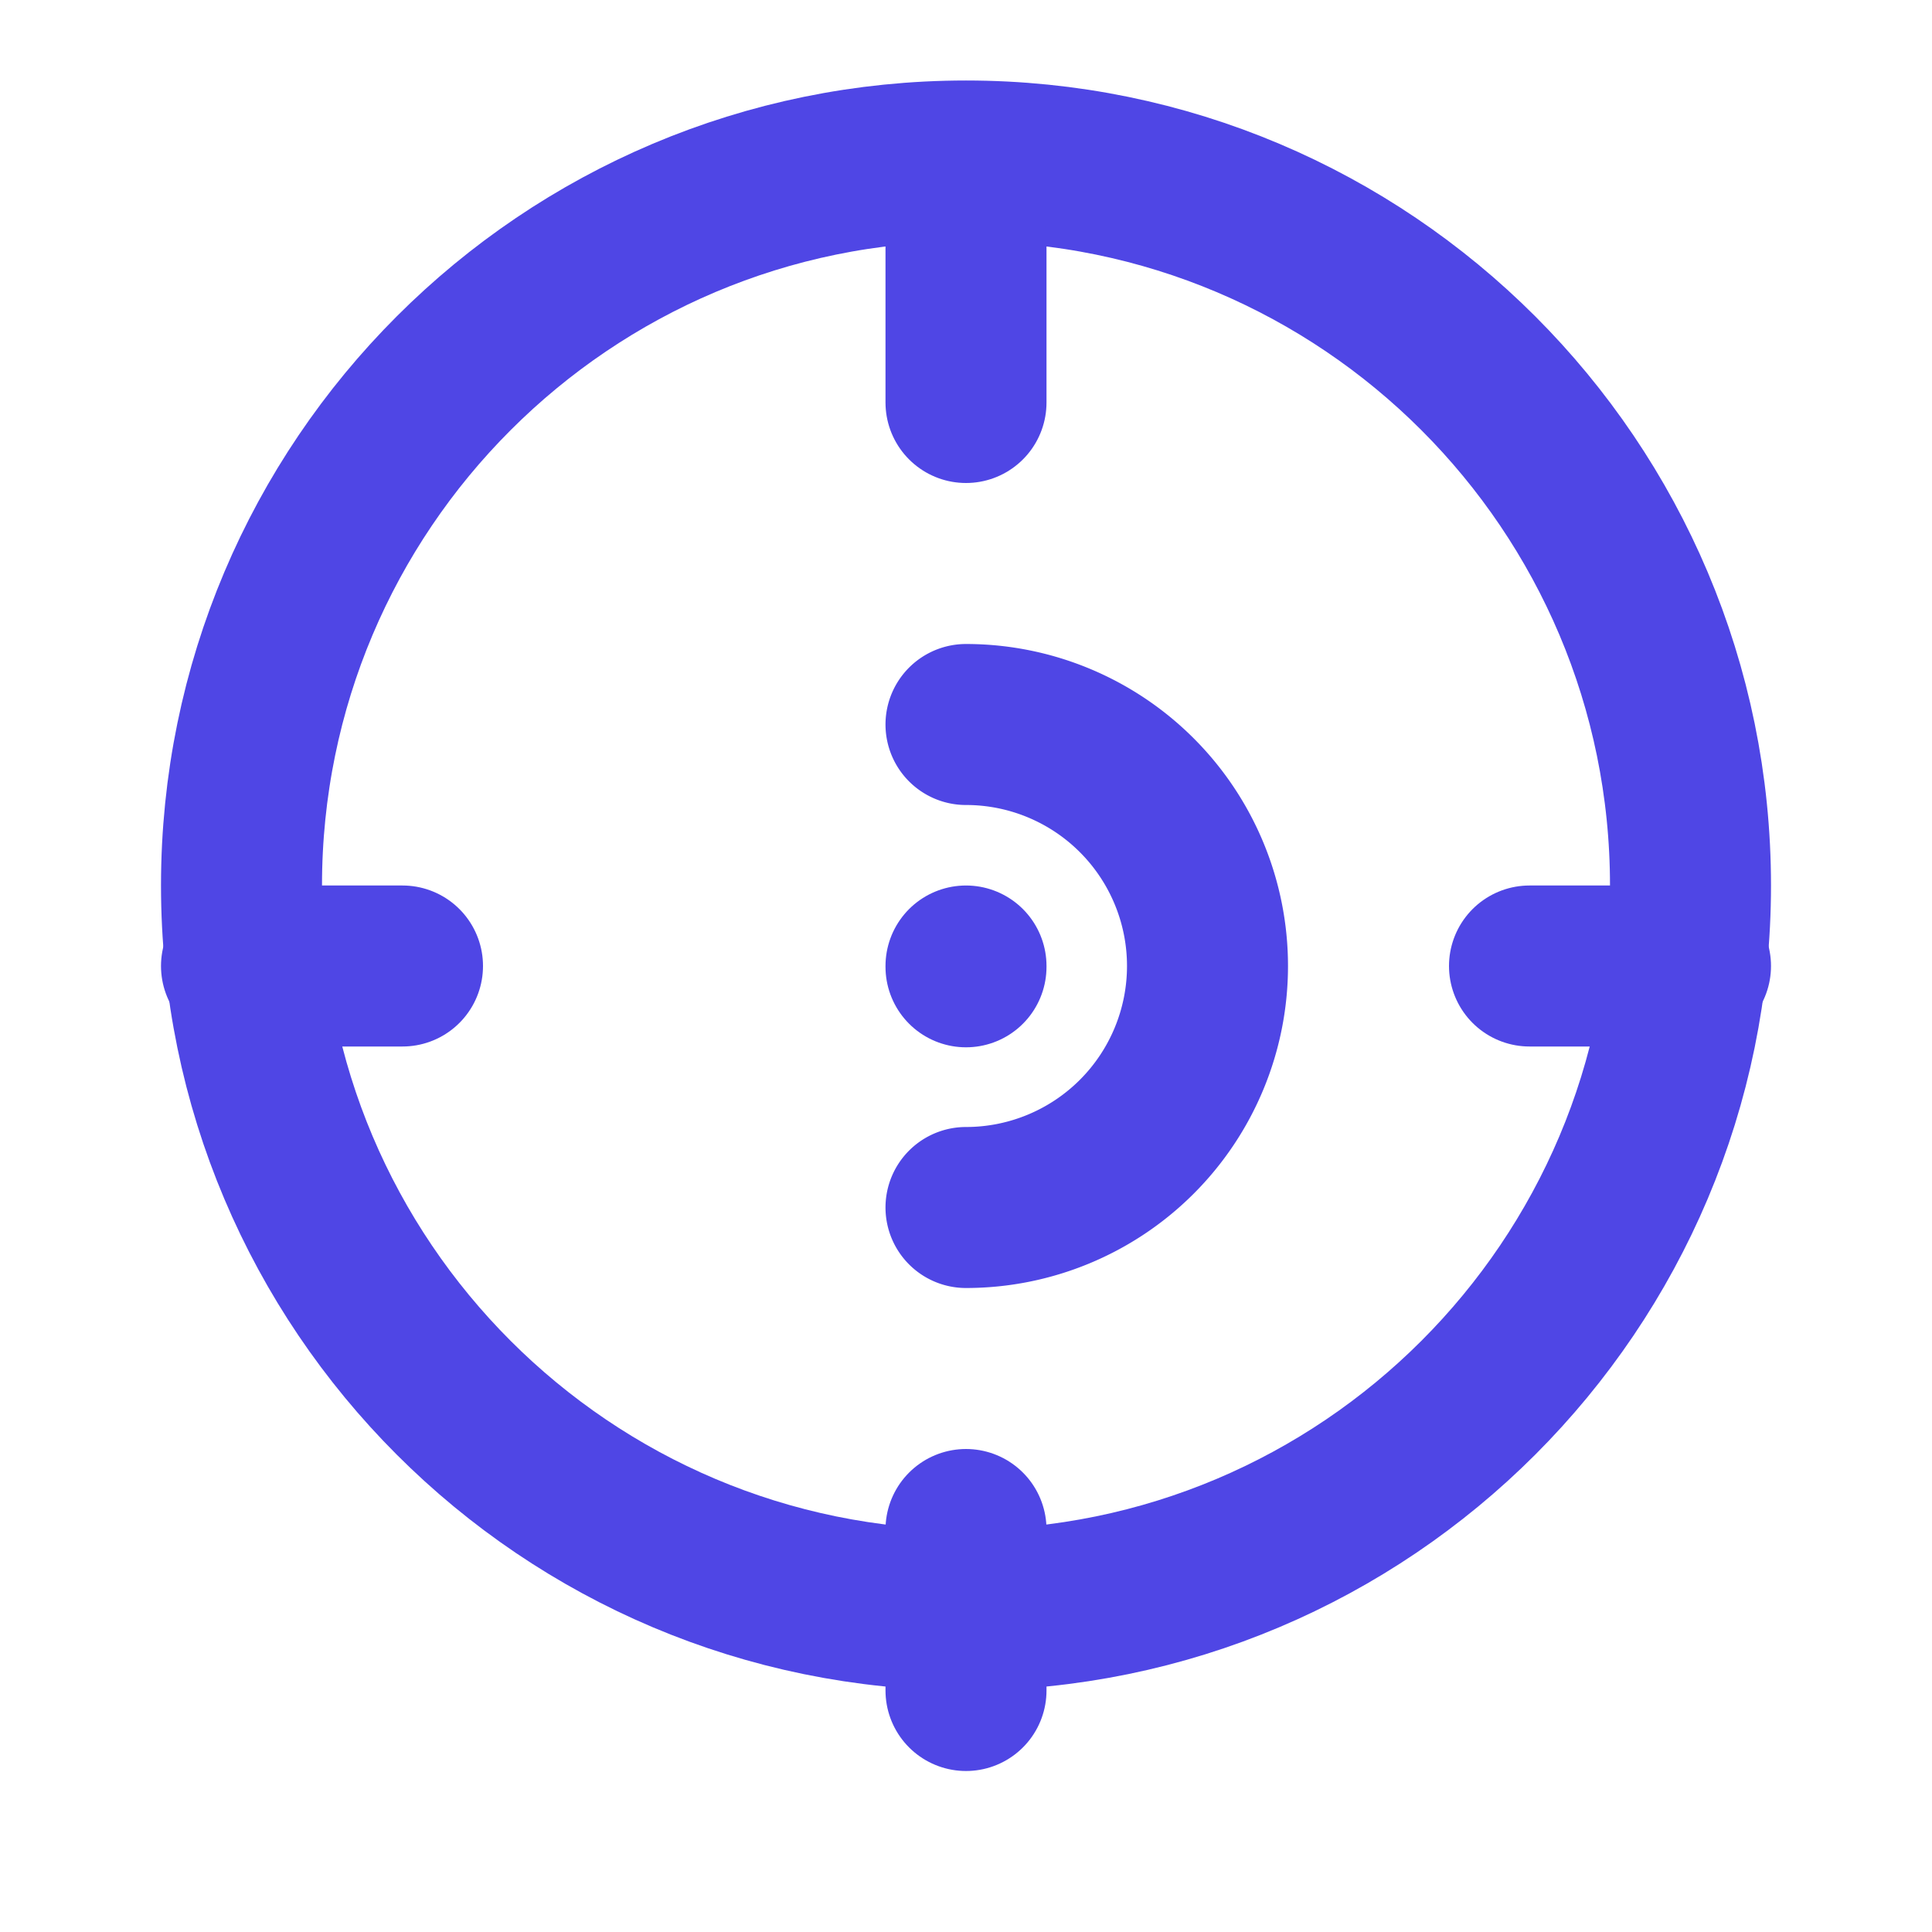 <svg xmlns="http://www.w3.org/2000/svg" width="32" height="32" viewBox="0 0 24 24" fill="none" stroke="#4f46e5" stroke-width="2" stroke-linecap="round" stroke-linejoin="round">
  <path d="M21 11c0 4.97-4.03 9-9 9s-9-4.03-9-9 4.03-9 9-9 9 4.03 9 9z"/>
  <path d="M12 3v2"/>
  <path d="M12 19v2"/>
  <path d="M3 12h2"/>
  <path d="M19 12h2"/>
  <path d="M12 12v0.01"/>
  <path d="M12 9a3 3 0 0 1 0 6"/>
</svg>